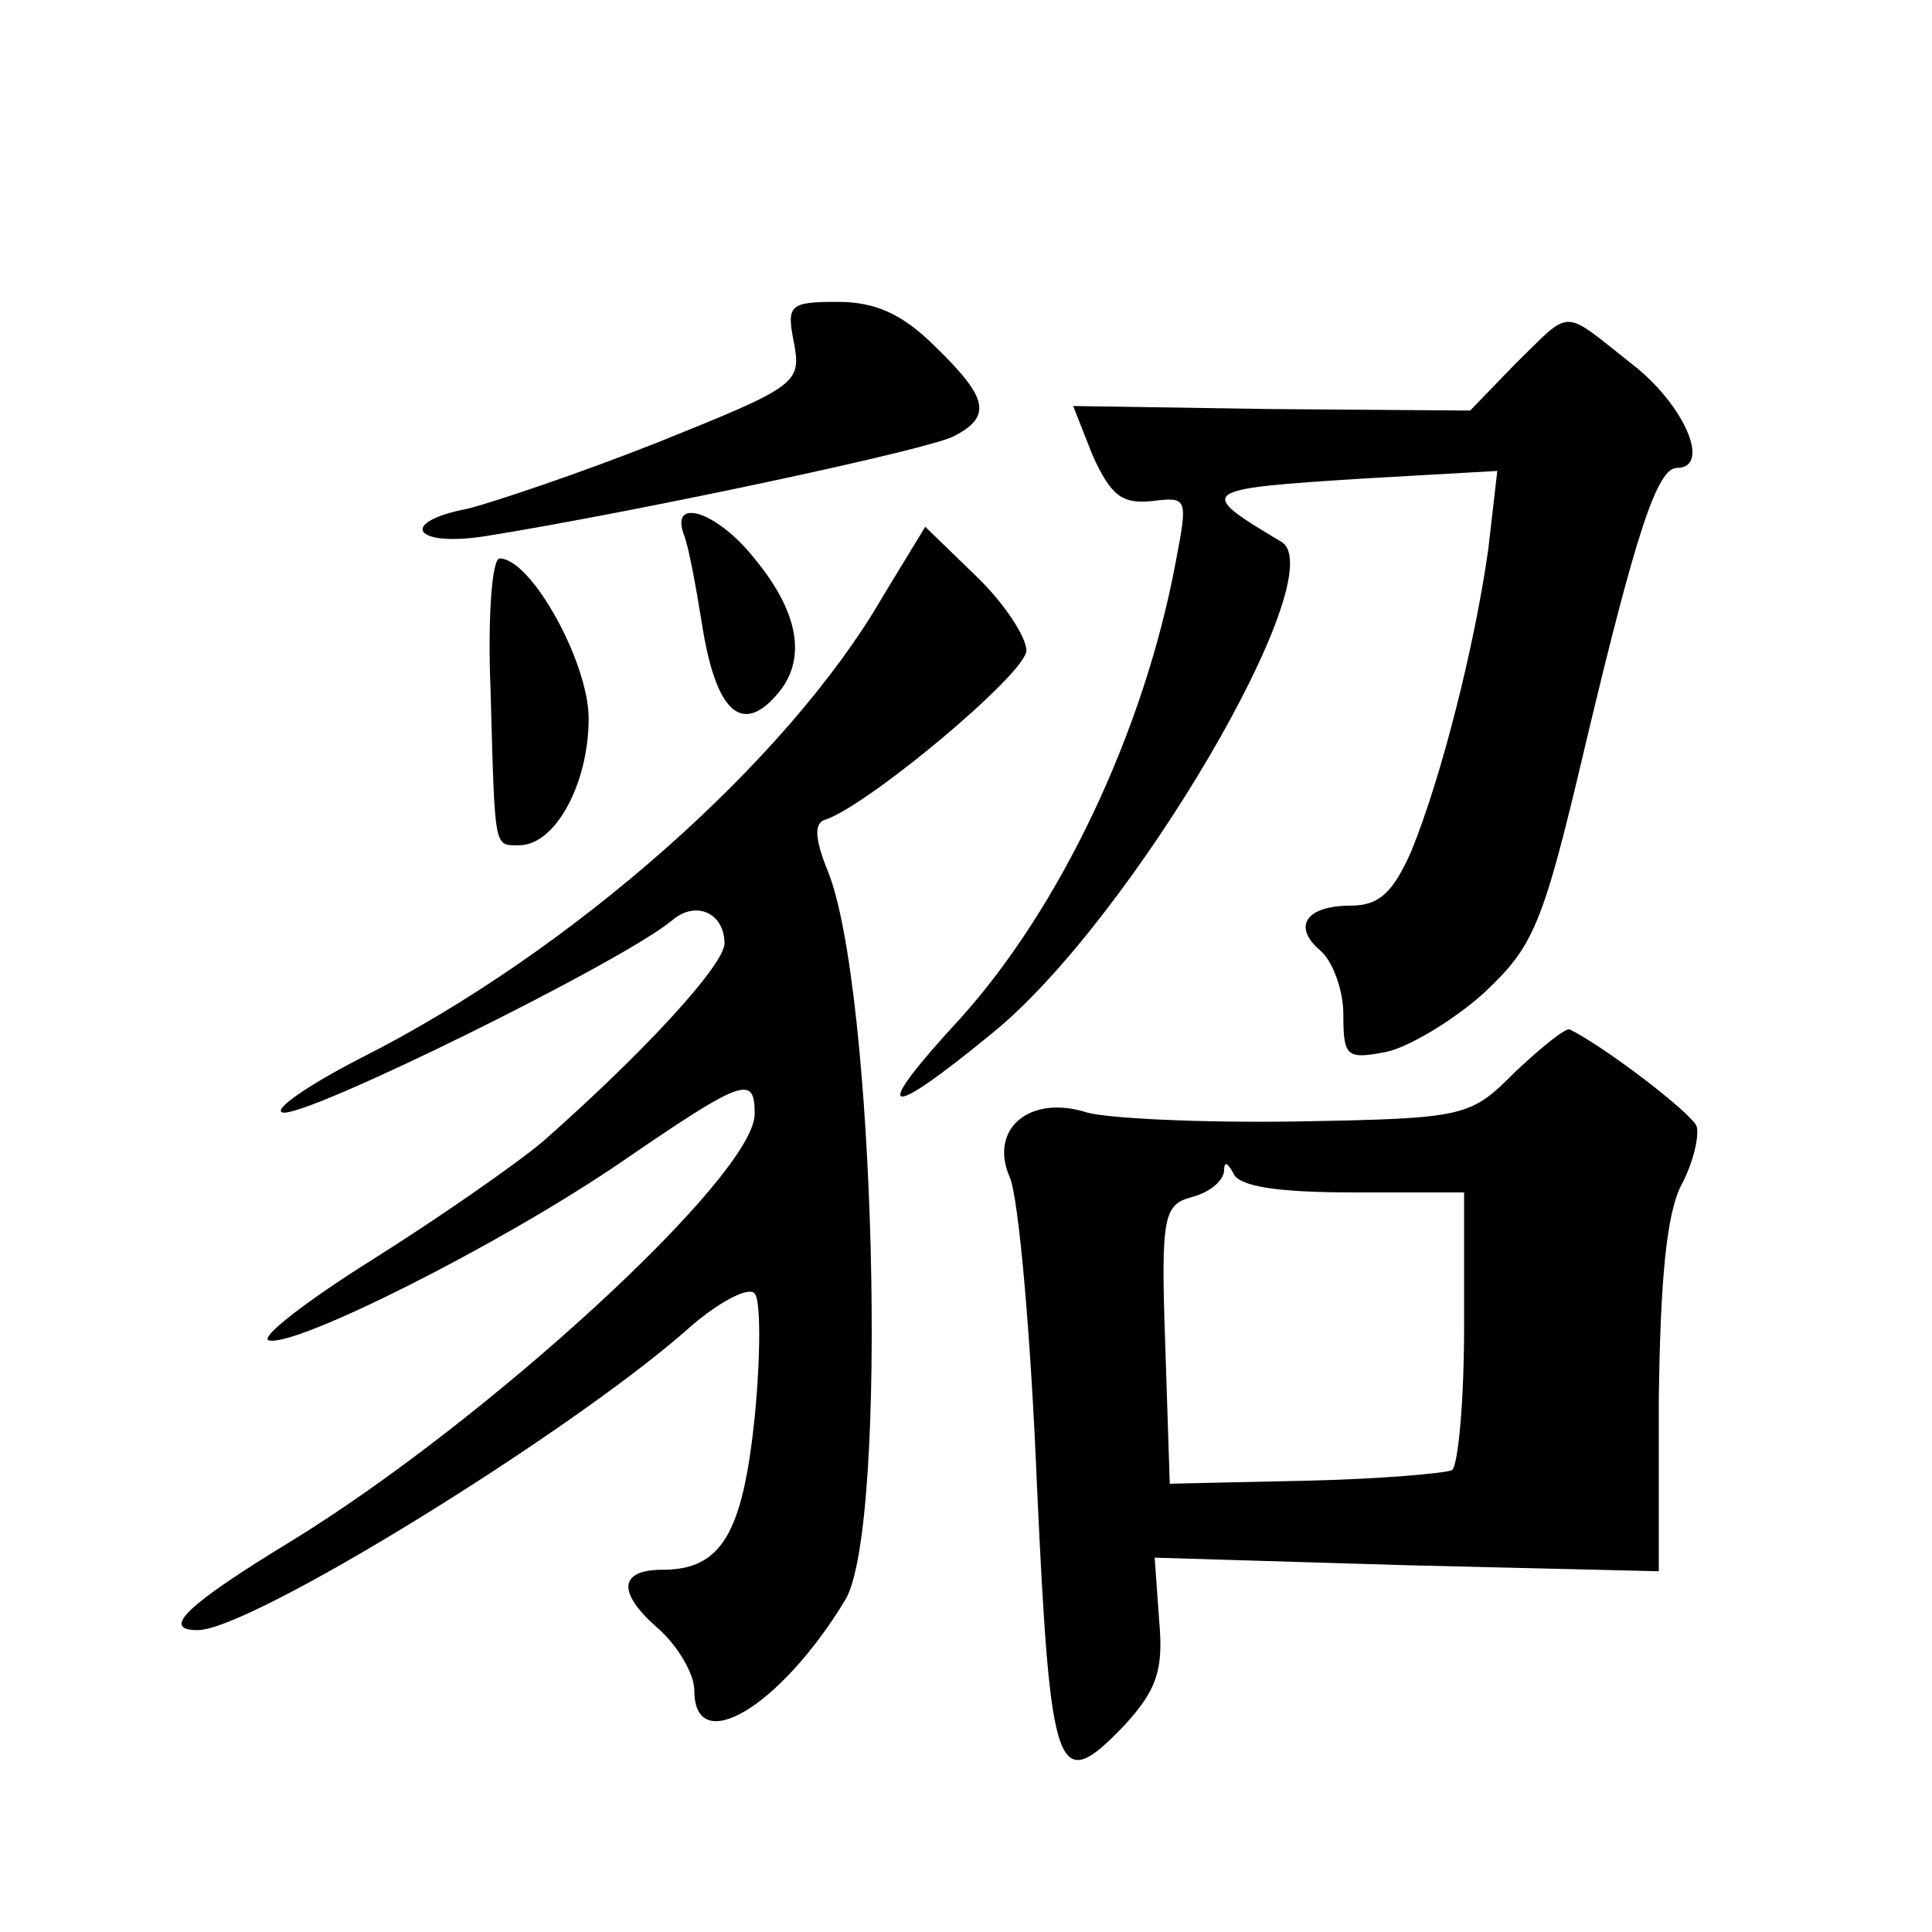 <?xml version="1.0" standalone="no"?>
<!DOCTYPE svg PUBLIC "-//W3C//DTD SVG 20010904//EN"
 "http://www.w3.org/TR/2001/REC-SVG-20010904/DTD/svg10.dtd">
<svg version="1.0" xmlns="http://www.w3.org/2000/svg"
 width="128pt" height="128pt" viewBox="0 0 128 128"
 preserveAspectRatio="xMidYMid meet">
<g transform="translate(0,128) scale(0.1,-0.1)"
fill="#0" stroke="none">
<path d="M526 1053 c5 -27 2 -29 -90 -66 -53 -21 -110 -40 -126 -44 -47 -9 -36
-26 13 -18 99 16 292 57 309 66 25 13 23 25 -12 59 -22 22 -40 30 -65 30 -32 0
-34 -2 -29 -27z M1004 1039 l-30 -31 -132 1 -131 2 13 -33 c12 -26 19 -32 39 -30
24 3 24 2 16 -40 -21 -113 -77 -230 -143 -303 -60 -65 -51 -69 22 -9 92 75 226
304 191 325 -57 34 -56 35 55 42 l88 5 -6 -52 c-9 -64 -31 -151 -51 -200 -12 -27
-21 -36 -40 -36 -30 0 -39 -14 -20 -30 8 -7 15 -26 15 -42 0 -28 2 -30 28 -25 15
3 45 21 65 39 33 31 39 44 67 163 34 143 48 185 61 185 23 0 5 42 -30 69 -47 37
-39 37 -77 0z M453 926 c3 -7 8 -34 12 -59 9 -58 26 -74 49 -48 21 23 16 55 -15
92 -24 30 -55 40 -46 15z M585 885 c-63 -109 -207 -236 -346 -306 -35 -18 -58 -34
-52 -36 13 -5 224 99 258 127 16 14 35 5 35 -15 0 -14 -52 -71 -120 -131 -19 -16
-71 -52 -114 -79 -43 -27 -74 -51 -68 -53 17 -5 151 62 232 117 83 57 90 59 90
33 0 -41 -178 -204 -307 -283 -69 -42 -87 -59 -62 -59 35 0 244 129 323 198 21
19 42 30 46 25 4 -4 4 -41 0 -82 -8 -77 -22 -101 -61 -101 -29 0 -30 -15 -4 -38
14 -12 25 -31 25 -42 0 -45 57 -11 100 60 29 48 20 408 -12 484 -8 20 -9 31 -1
33 29 10 133 97 133 112 0 9 -15 32 -34 50 l-33 32 -28 -46z M325 823 c3 -107 2
-103 19 -103 24 0 46 41 46 84 0 37 -38 106 -59 106 -5 0 -8 -39 -6 -87z M1004
570 c-30 -30 -32 -31 -145 -33 -63 -1 -125 2 -139 6 -38 12 -65 -11 -51 -43 6 -14
14 -106 18 -204 9 -194 13 -206 58 -159 21 23 26 36 23 69 l-3 42 167 -5 167 -4
0 114 c1 78 5 123 15 142 8 15 12 33 10 39 -4 9 -60 52 -84 64 -3 1 -19 -12 -36
-28z m-108 -80 l74 0 0 -89 c0 -50 -4 -92 -8 -95 -4 -2 -48 -6 -97 -7 l-90 -2 -3
92 c-3 86 -1 93 18 98 11 3 20 10 21 17 0 7 2 6 6 -1 3 -9 29 -13 79 -13z"/>
</g>
</svg>
